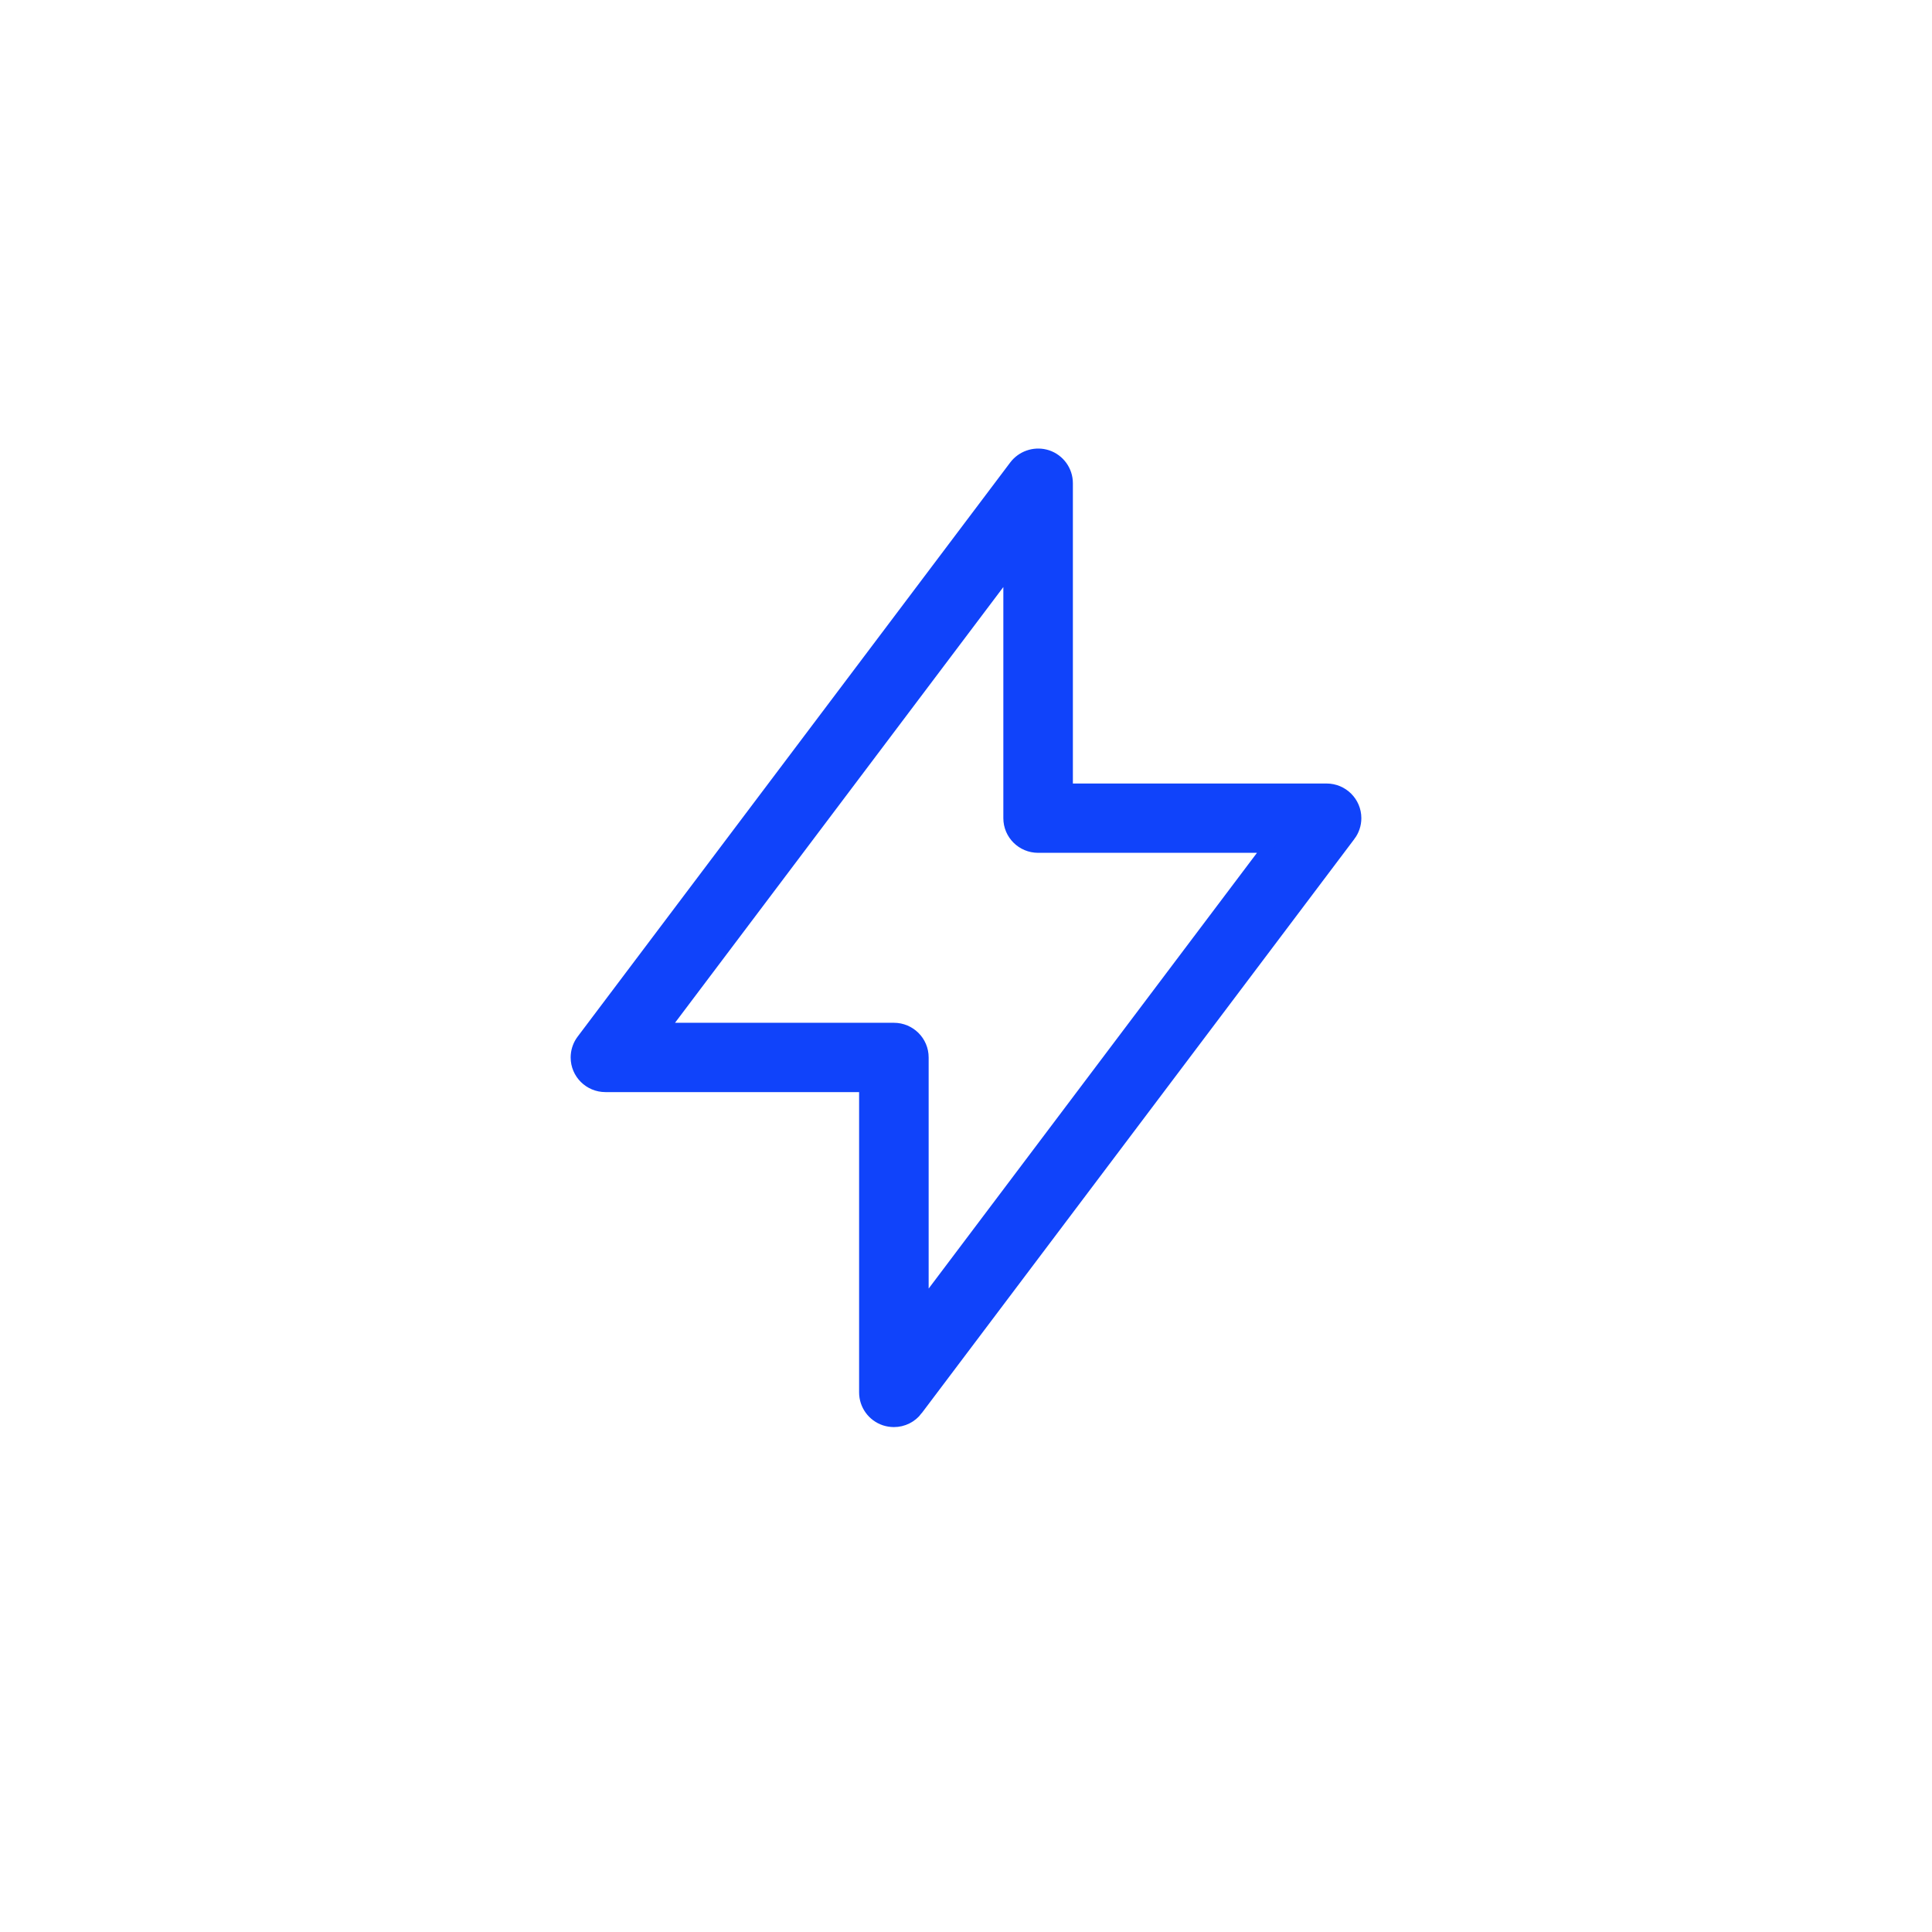 <svg width="240" height="240" viewBox="0 0 240 240" fill="none" xmlns="http://www.w3.org/2000/svg">
<g filter="url(#filter0_d_134_45)">
<circle cx="120" cy="116" r="90" fill="white"/>
</g>
<path d="M82.517 127.721H111.042C113.055 127.72 114.693 129.344 114.694 131.355V162.062L157.482 105.275H128.958C126.944 105.276 125.307 103.651 125.305 101.64V70.933L82.517 127.721ZM132.611 97.997H164.791C166.805 97.997 168.445 99.624 168.445 101.637C168.445 102.423 168.189 103.19 167.715 103.819H167.714L113.962 175.153L113.963 175.154C113.274 176.073 112.19 176.613 111.041 176.611H111.038C110.649 176.609 110.263 176.547 109.892 176.428L109.885 176.426C108.396 175.929 107.39 174.54 107.388 172.973V134.998H75.209C73.195 134.999 71.556 133.374 71.555 131.362L71.568 131.067C71.624 130.384 71.872 129.727 72.288 129.176L126.035 57.84L126.038 57.836C126.928 56.673 128.418 56.154 129.827 56.489L130.107 56.567L130.114 56.569C131.603 57.066 132.609 58.455 132.611 60.022V97.997Z" fill="#1043FA" stroke="#1043FA" stroke-width="1.333"/>
<defs>
<filter id="filter0_d_134_45" x="0" y="0" width="240" height="240" filterUnits="userSpaceOnUse" color-interpolation-filters="sRGB">
<feFlood flood-opacity="0" result="BackgroundImageFix"/>
<feColorMatrix in="SourceAlpha" type="matrix" values="0 0 0 0 0 0 0 0 0 0 0 0 0 0 0 0 0 0 127 0" result="hardAlpha"/>
<feMorphology radius="5" operator="dilate" in="SourceAlpha" result="effect1_dropShadow_134_45"/>
<feOffset dy="4"/>
<feGaussianBlur stdDeviation="12.5"/>
<feComposite in2="hardAlpha" operator="out"/>
<feColorMatrix type="matrix" values="0 0 0 0 0 0 0 0 0 0 0 0 0 0 0 0 0 0 0.1 0"/>
<feBlend mode="normal" in2="BackgroundImageFix" result="effect1_dropShadow_134_45"/>
<feBlend mode="normal" in="SourceGraphic" in2="effect1_dropShadow_134_45" result="shape"/>
</filter>
</defs>
</svg>

